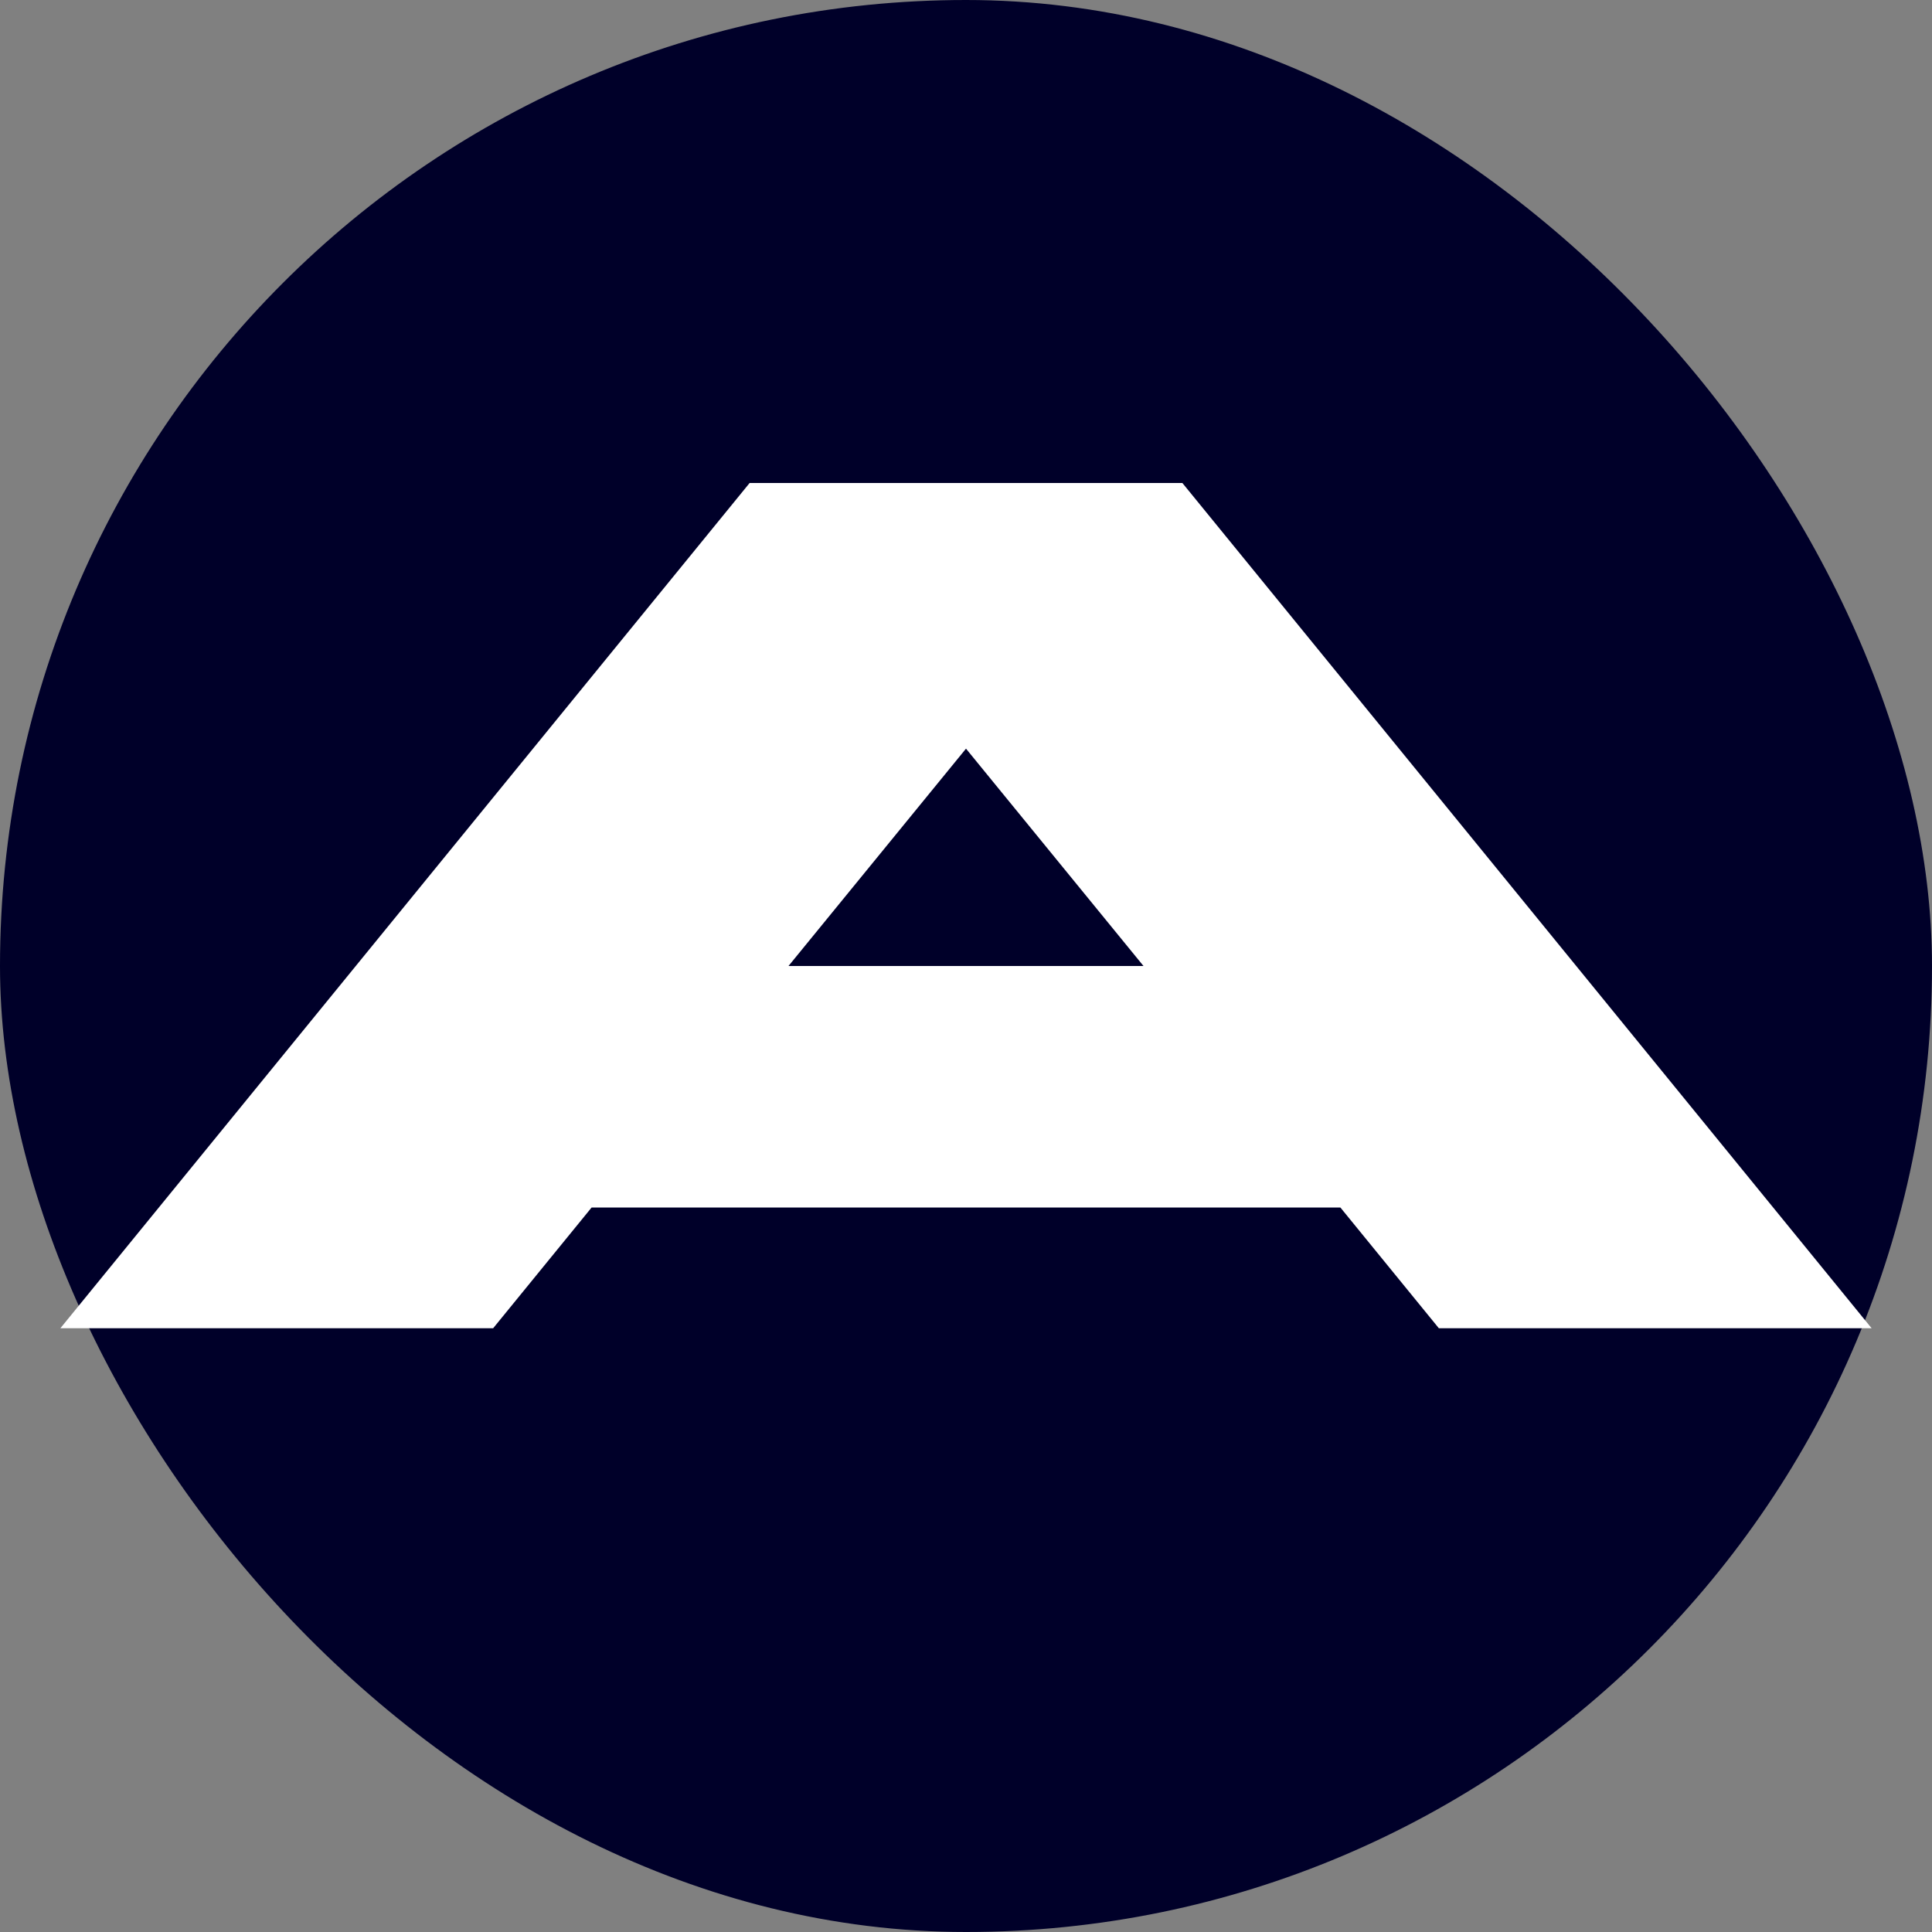 <?xml version="1.0" encoding="UTF-8"?> <svg xmlns="http://www.w3.org/2000/svg" width="32" height="32" viewBox="0 0 32 32" fill="none"><rect x="0" y="0" width="32" height="32" fill="#808080" stroke="none"/><rect width="32" height="32" rx="16" fill="#000029"></rect><path d="M16 12.4L13.06 16H18.94L16 12.4ZM12.416 8H19.584L31 22H23.832L22.201 20H9.799L8.168 22H1L12.416 8Z" fill="white"></path></svg> 